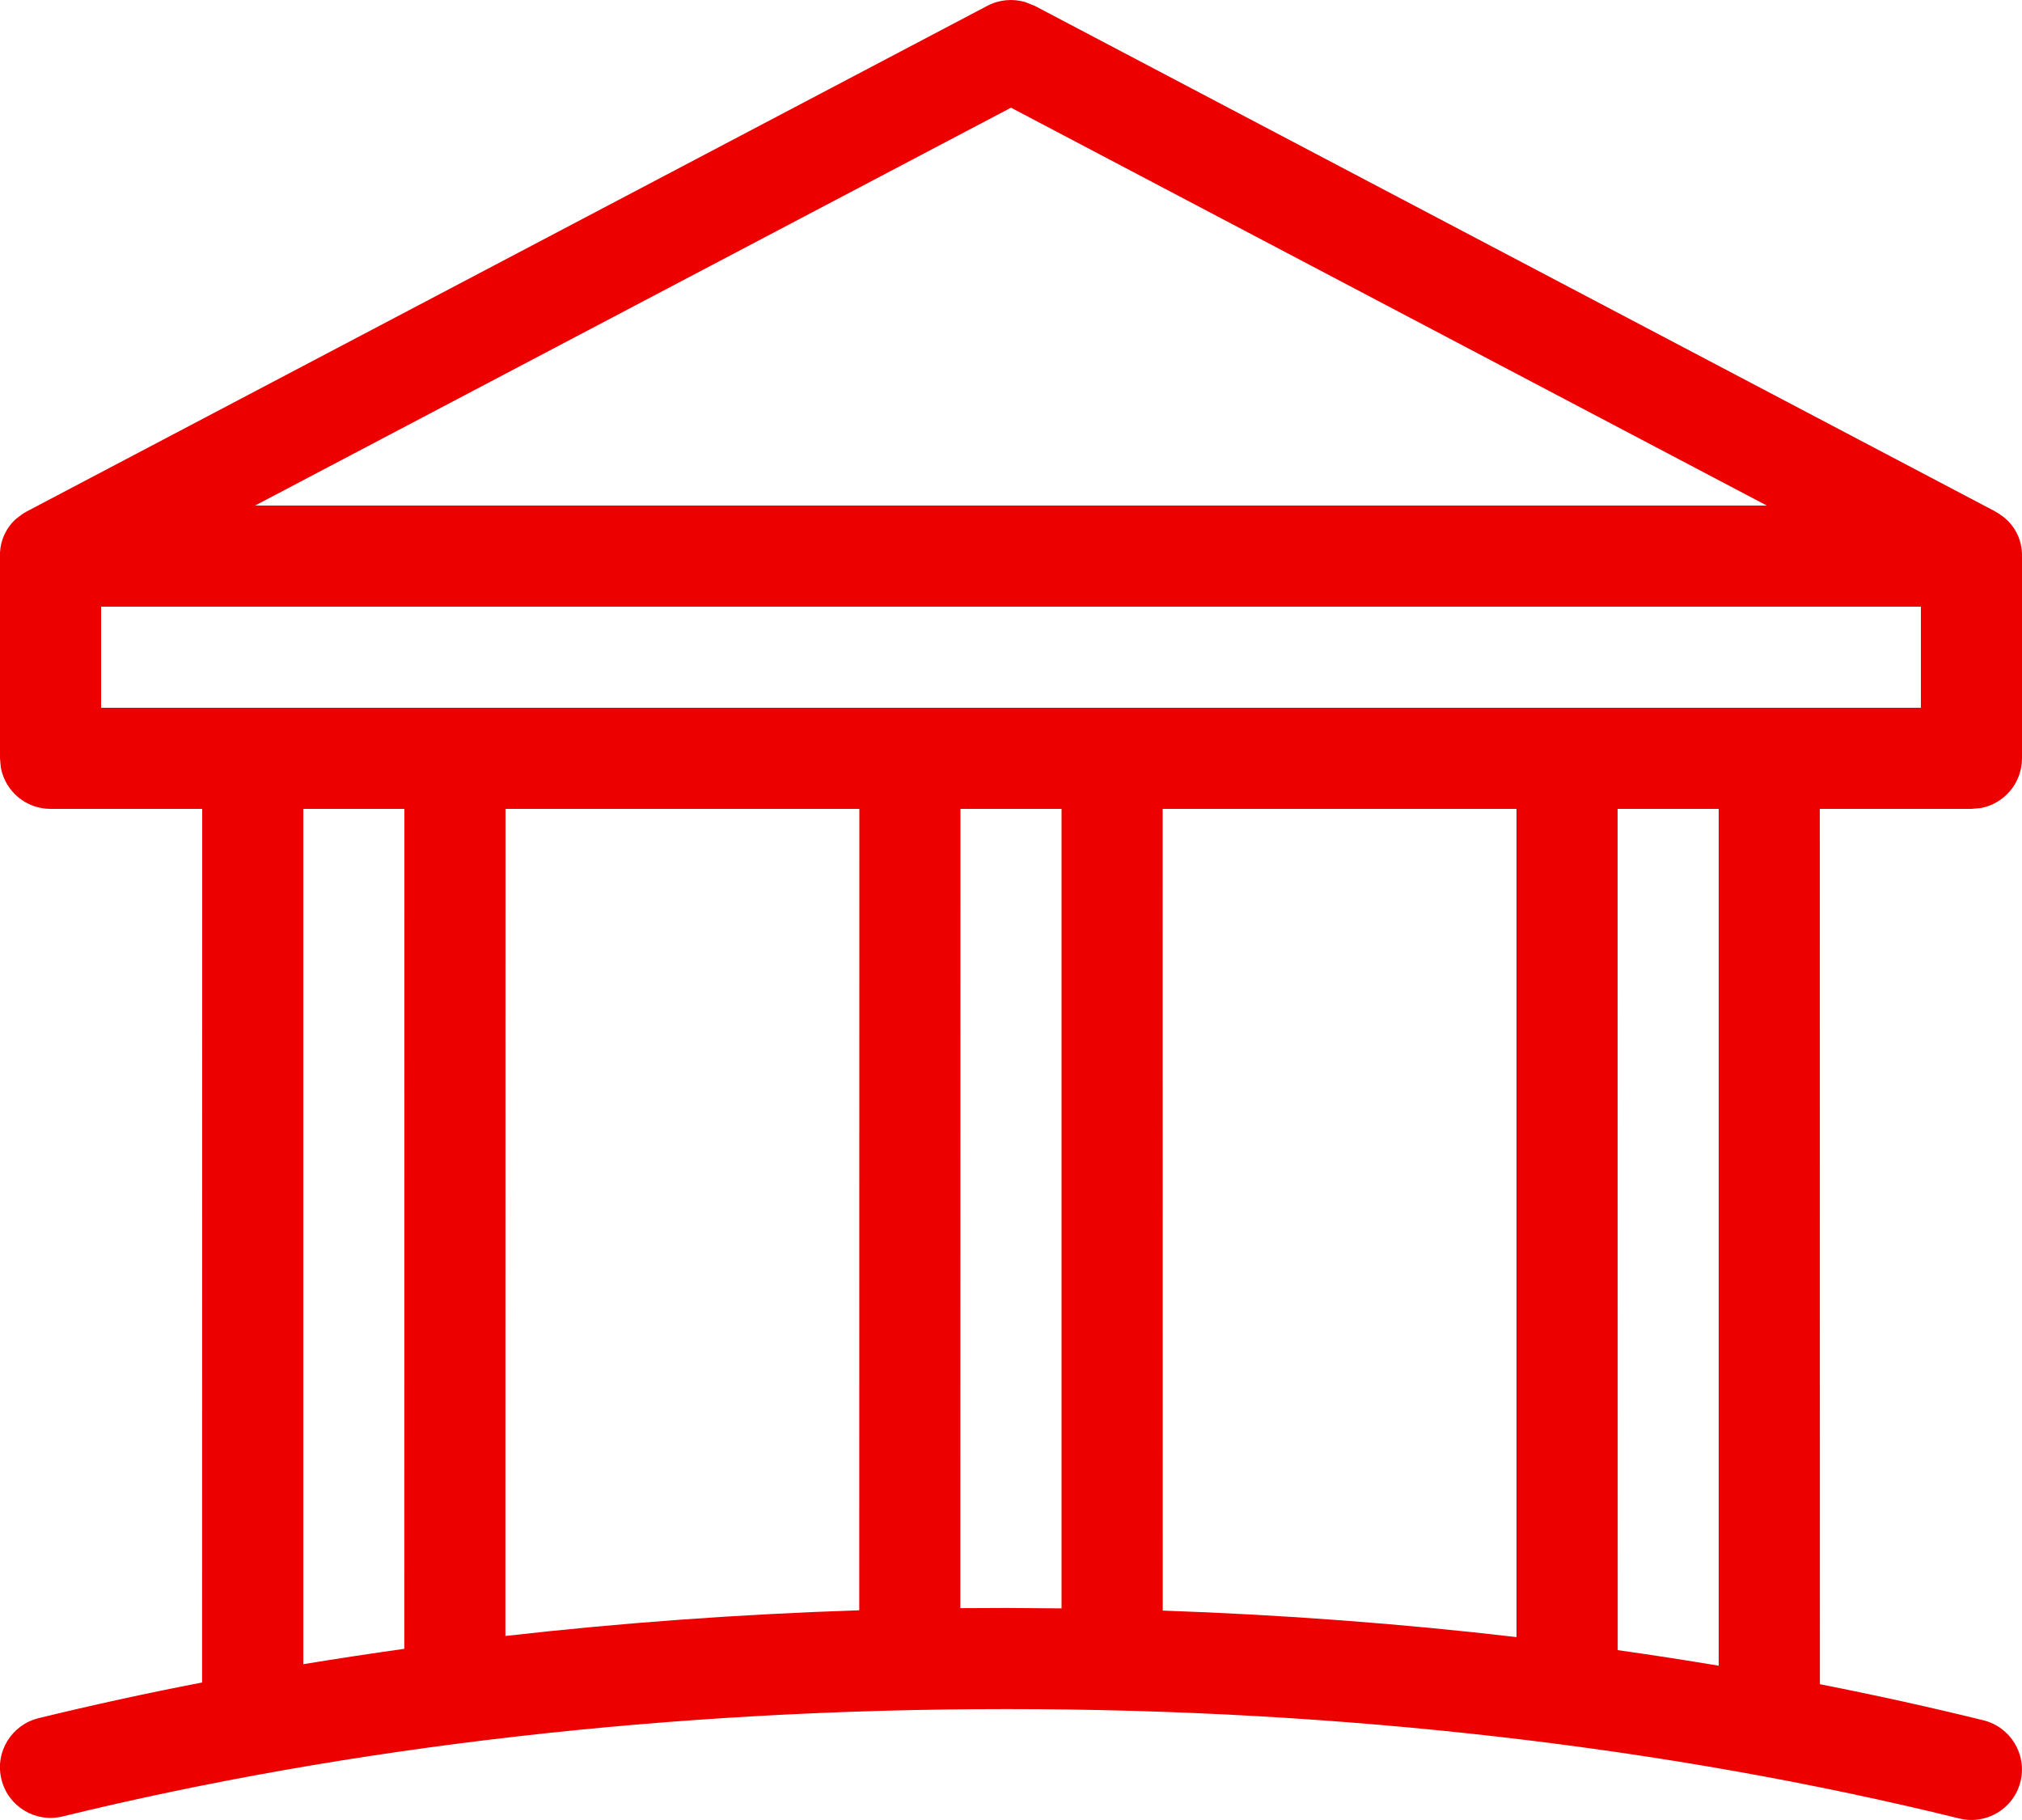 <?xml version="1.0" encoding="UTF-8"?>
<svg width="20px" height="18px" viewBox="0 0 20 18" version="1.1" xmlns="http://www.w3.org/2000/svg" xmlns:xlink="http://www.w3.org/1999/xlink">
    <title>Icon</title>
    <g id="Symbols" stroke="none" stroke-width="1" fill="none" fill-rule="evenodd">
        <g id="Icons-/-Banking-/-ic_bank" transform="translate(-2, -3)" fill="#ec0000" fill-rule="nonzero">
            <path d="M12.142,3.021 L12.233,3.057 L21.733,8.057 C21.736,8.059 21.739,8.061 21.742,8.063 C21.755,8.07 21.768,8.078 21.781,8.087 C21.929,8.185 21.998,8.335 22,8.486 L22,10.5 C22,10.745 21.823,10.95 21.59,10.992 L21.5,11 L20,11 L20.001,19.657 C20.551,19.765 21.091,19.884 21.619,20.014 C21.887,20.081 22.051,20.351 21.985,20.62 C21.919,20.888 21.648,21.051 21.38,20.985 C18.513,20.279 15.294,19.903 11.956,19.903 C8.648,19.903 5.46,20.271 2.618,20.965 C2.35,21.03 2.079,20.866 2.014,20.597 C1.948,20.329 2.113,20.059 2.381,19.993 C2.91,19.864 3.449,19.746 3.999,19.64 L4,11 L2.5,11 C2.254,11 2.05,10.823 2.008,10.59 L2,10.5 L2,8.463 C2.007,8.339 2.06,8.218 2.164,8.127 C2.171,8.123 2.177,8.118 2.182,8.114 L2.219,8.086 L2.234,8.076 C2.242,8.071 2.25,8.067 2.258,8.062 L2.262,8.06 L2.267,8.057 L11.767,3.057 C11.883,2.996 12.018,2.984 12.142,3.021 Z M19,11 L18,11 L18.001,19.32 C18.337,19.367 18.67,19.419 19,19.474 L19,11 Z M6,11 L5,11 L5,19.459 C5.33,19.405 5.663,19.354 5.999,19.307 L6,11 Z M17,11 L13.5,11 L13.501,18.929 C14.69,18.97 15.86,19.058 17,19.191 L17,11 Z M10.5,11 L7,11 L6.999,19.18 C8.14,19.05 9.31,18.965 10.499,18.926 L10.5,11 Z M12.5,11 L11.5,11 L11.499,18.905 C11.651,18.904 11.803,18.903 11.956,18.903 L12.5,18.907 L12.5,11 Z M21,9 L3,9 L3,10 L10.99,10 L11,10 C11.003,10 11.007,10 11.01,10 L12.99,10 L13,10 C13.003,10 13.007,10 13.01,10 L21,10 L21,9 Z M12,4.065 L4.523,8 L19.476,8 L12,4.065 Z" id="Icon"></path>
        </g>
    </g>
</svg>